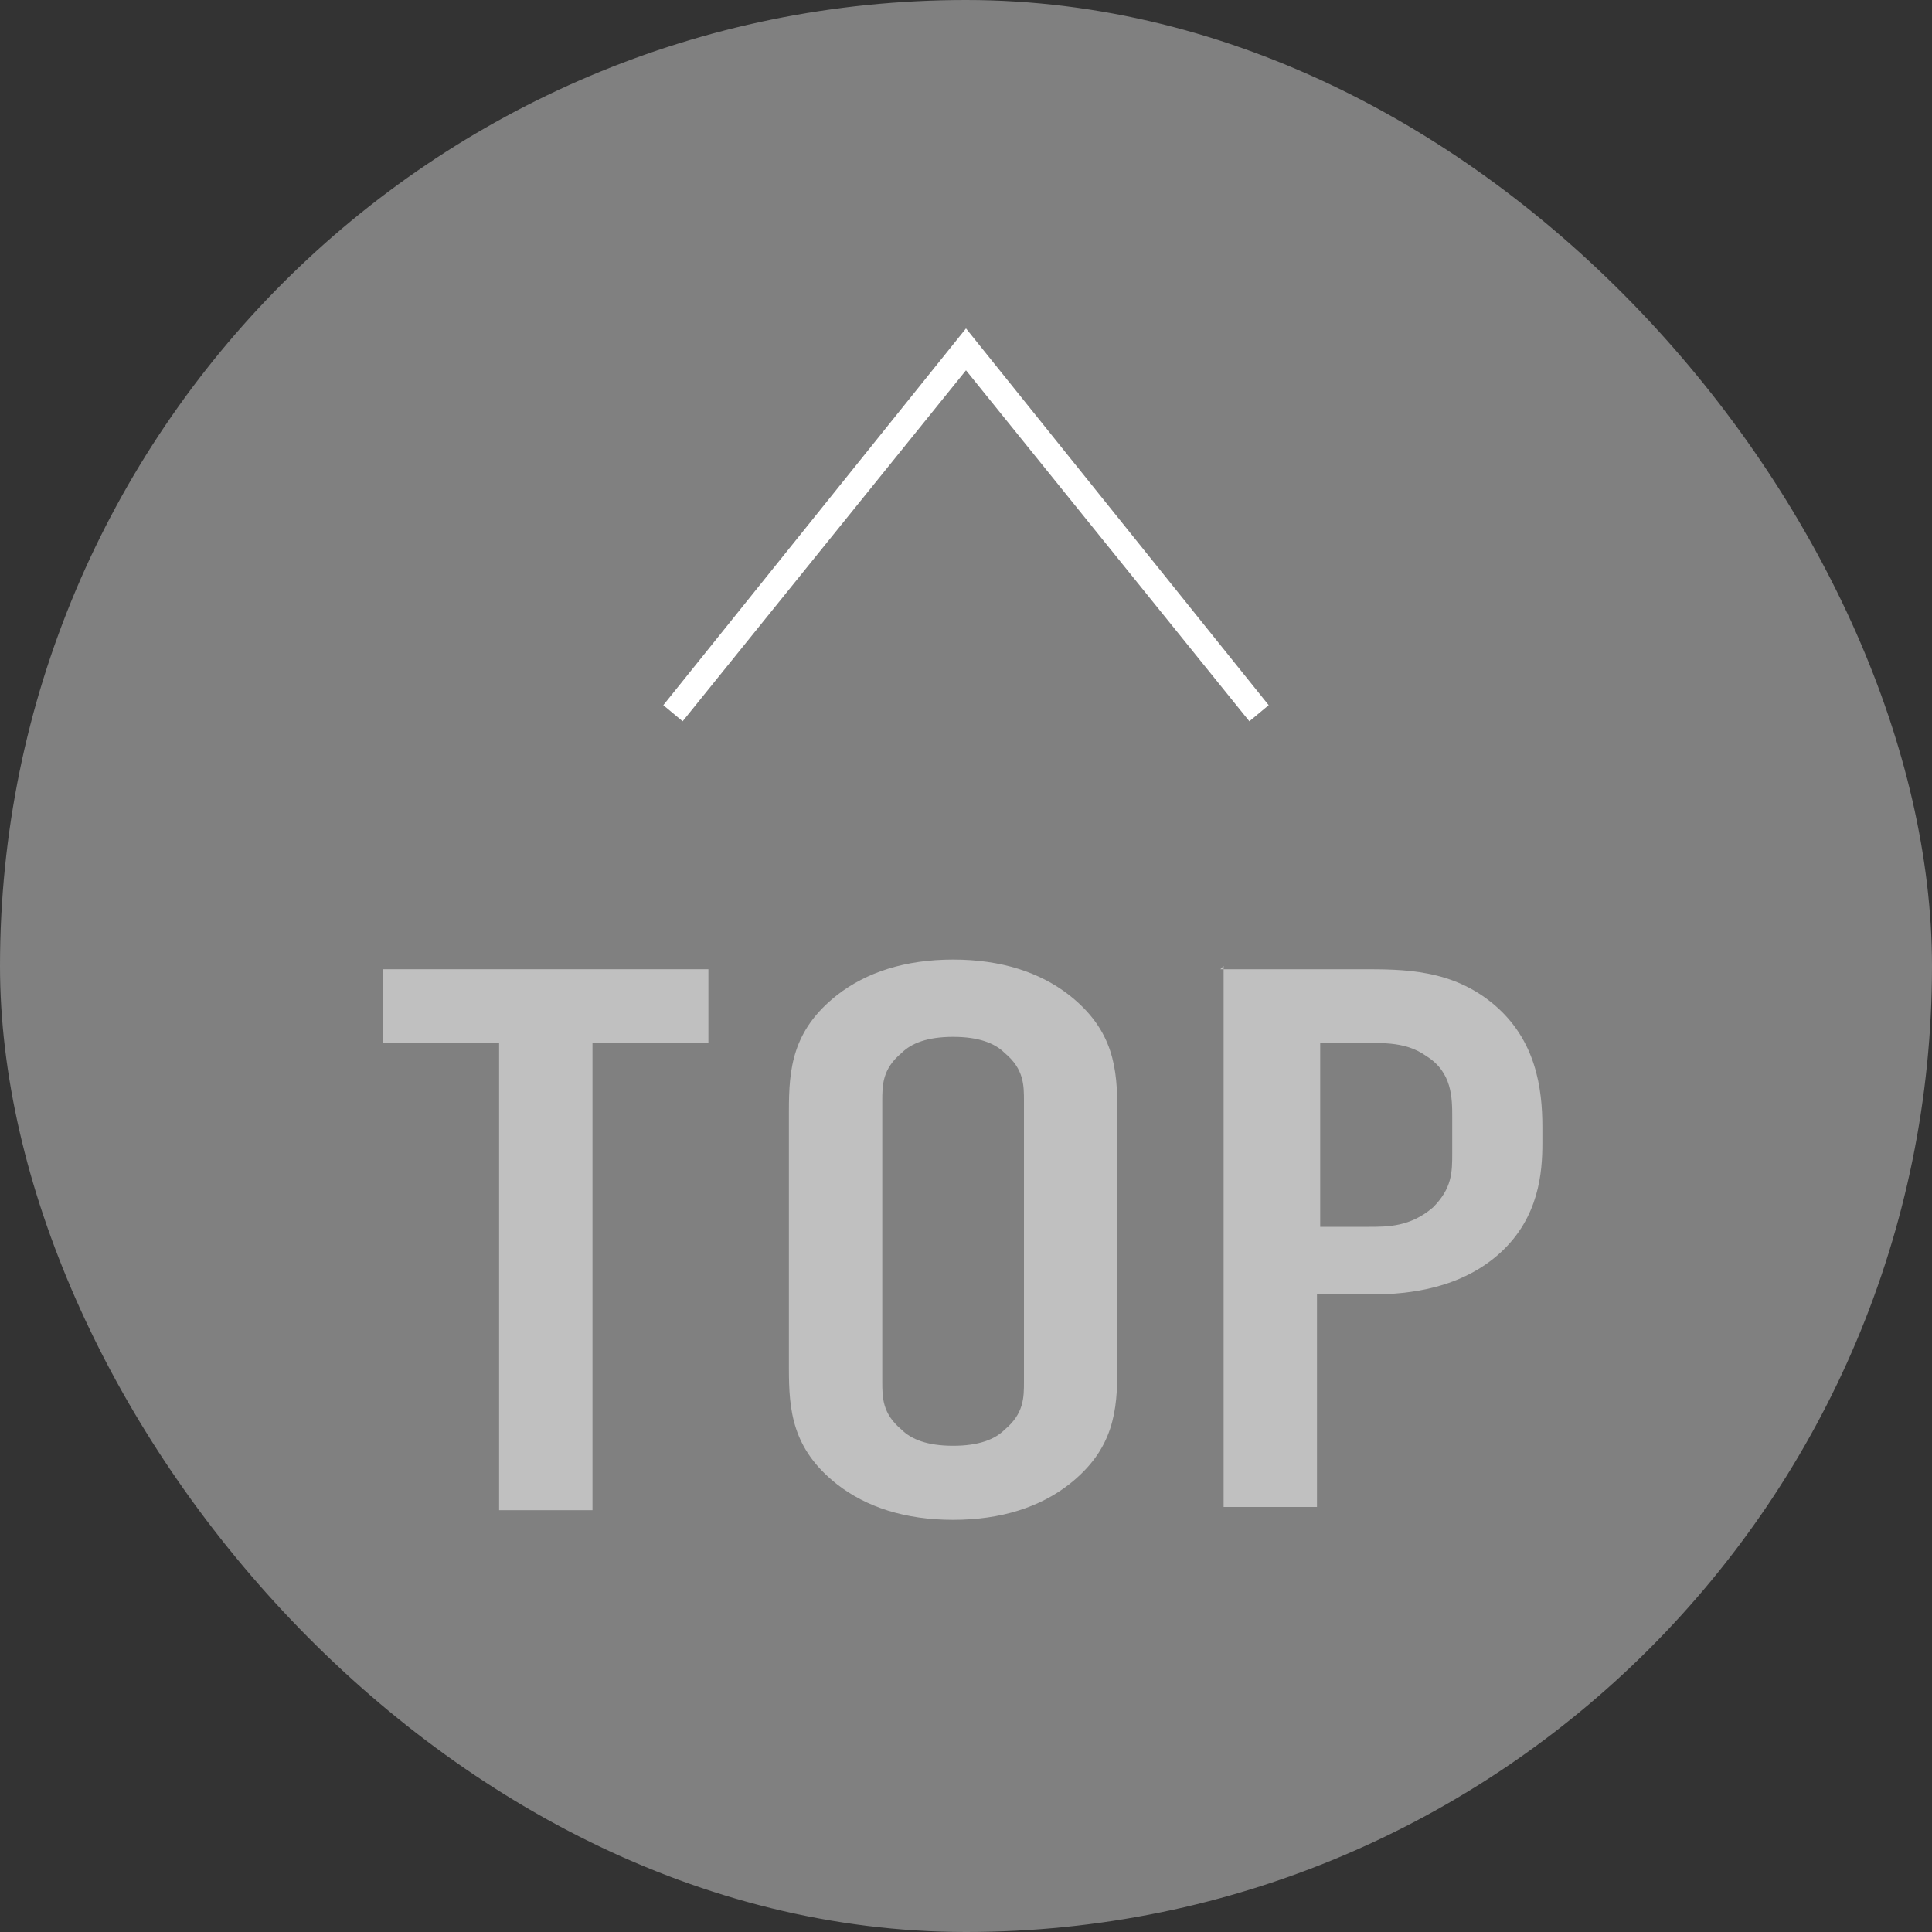 <?xml version="1.0" encoding="UTF-8"?>
<svg id="_レイヤー_1" data-name="レイヤー_1" xmlns="http://www.w3.org/2000/svg" width="60" height="60" version="1.1" viewBox="0 0 60 60">
  <rect x="0" y="0" width="60" height="60" fill="#333333" stroke="none"/>
  <!-- Generator: Adobe Illustrator 29.5.1, SVG Export Plug-In . SVG Version: 2.1.0 Build 141)  -->
  <defs>
    <style>
      .st0 {
        fill: #fff;
      }

      .st1 {
        opacity: .5;
      }

      .st2 {
        fill: gray;
      }
    </style>
  </defs>
  <rect class="st2" x="0" y="0" width="60" height="60" rx="30" ry="30"/>
  <polygon class="st0" points="38.8 22.4 30 11.5 21.2 22.4 20.6 21.9 30 10.2 39.4 21.9 38.8 22.4"/>
  <g class="st1">
    <path class="st0" d="M22,30.1v2.3h-3.6v14.5h-2.9v-14.5h-3.6v-2.3h10.2Z"/>
    <path class="st0" d="M24.5,34.5c0-1.3.1-2.5,1.5-3.6.9-.7,2.1-1.1,3.6-1.1s2.7.4,3.6,1.1c1.4,1.1,1.5,2.3,1.5,3.6v8c0,1.3-.1,2.5-1.5,3.6-.9.7-2.1,1.1-3.6,1.1s-2.7-.4-3.6-1.1c-1.4-1.1-1.5-2.3-1.5-3.6v-8ZM31.8,34.2c0-.5,0-1-.6-1.5-.3-.3-.8-.5-1.6-.5s-1.3.2-1.6.5c-.6.5-.6,1-.6,1.5v8.7c0,.5,0,1,.6,1.5.3.3.8.5,1.6.5s1.3-.2,1.6-.5c.6-.5.6-1,.6-1.5v-8.7Z"/>
    <path class="st0" d="M37.9,30.1h4.4c1.3,0,2.8,0,4.1,1.1,1.3,1.1,1.5,2.6,1.5,3.8v.5c0,.9-.1,2.3-1.3,3.4-1.2,1.1-2.8,1.3-4,1.3h-1.7v6.6h-2.9v-16.8ZM40.9,38.1h1.6c.6,0,1.3,0,2-.6.6-.6.6-1.1.6-1.7v-1.1c0-.6,0-1.4-.8-1.9-.7-.5-1.5-.4-2.3-.4h-1v5.8Z"/>
  </g>
</svg>